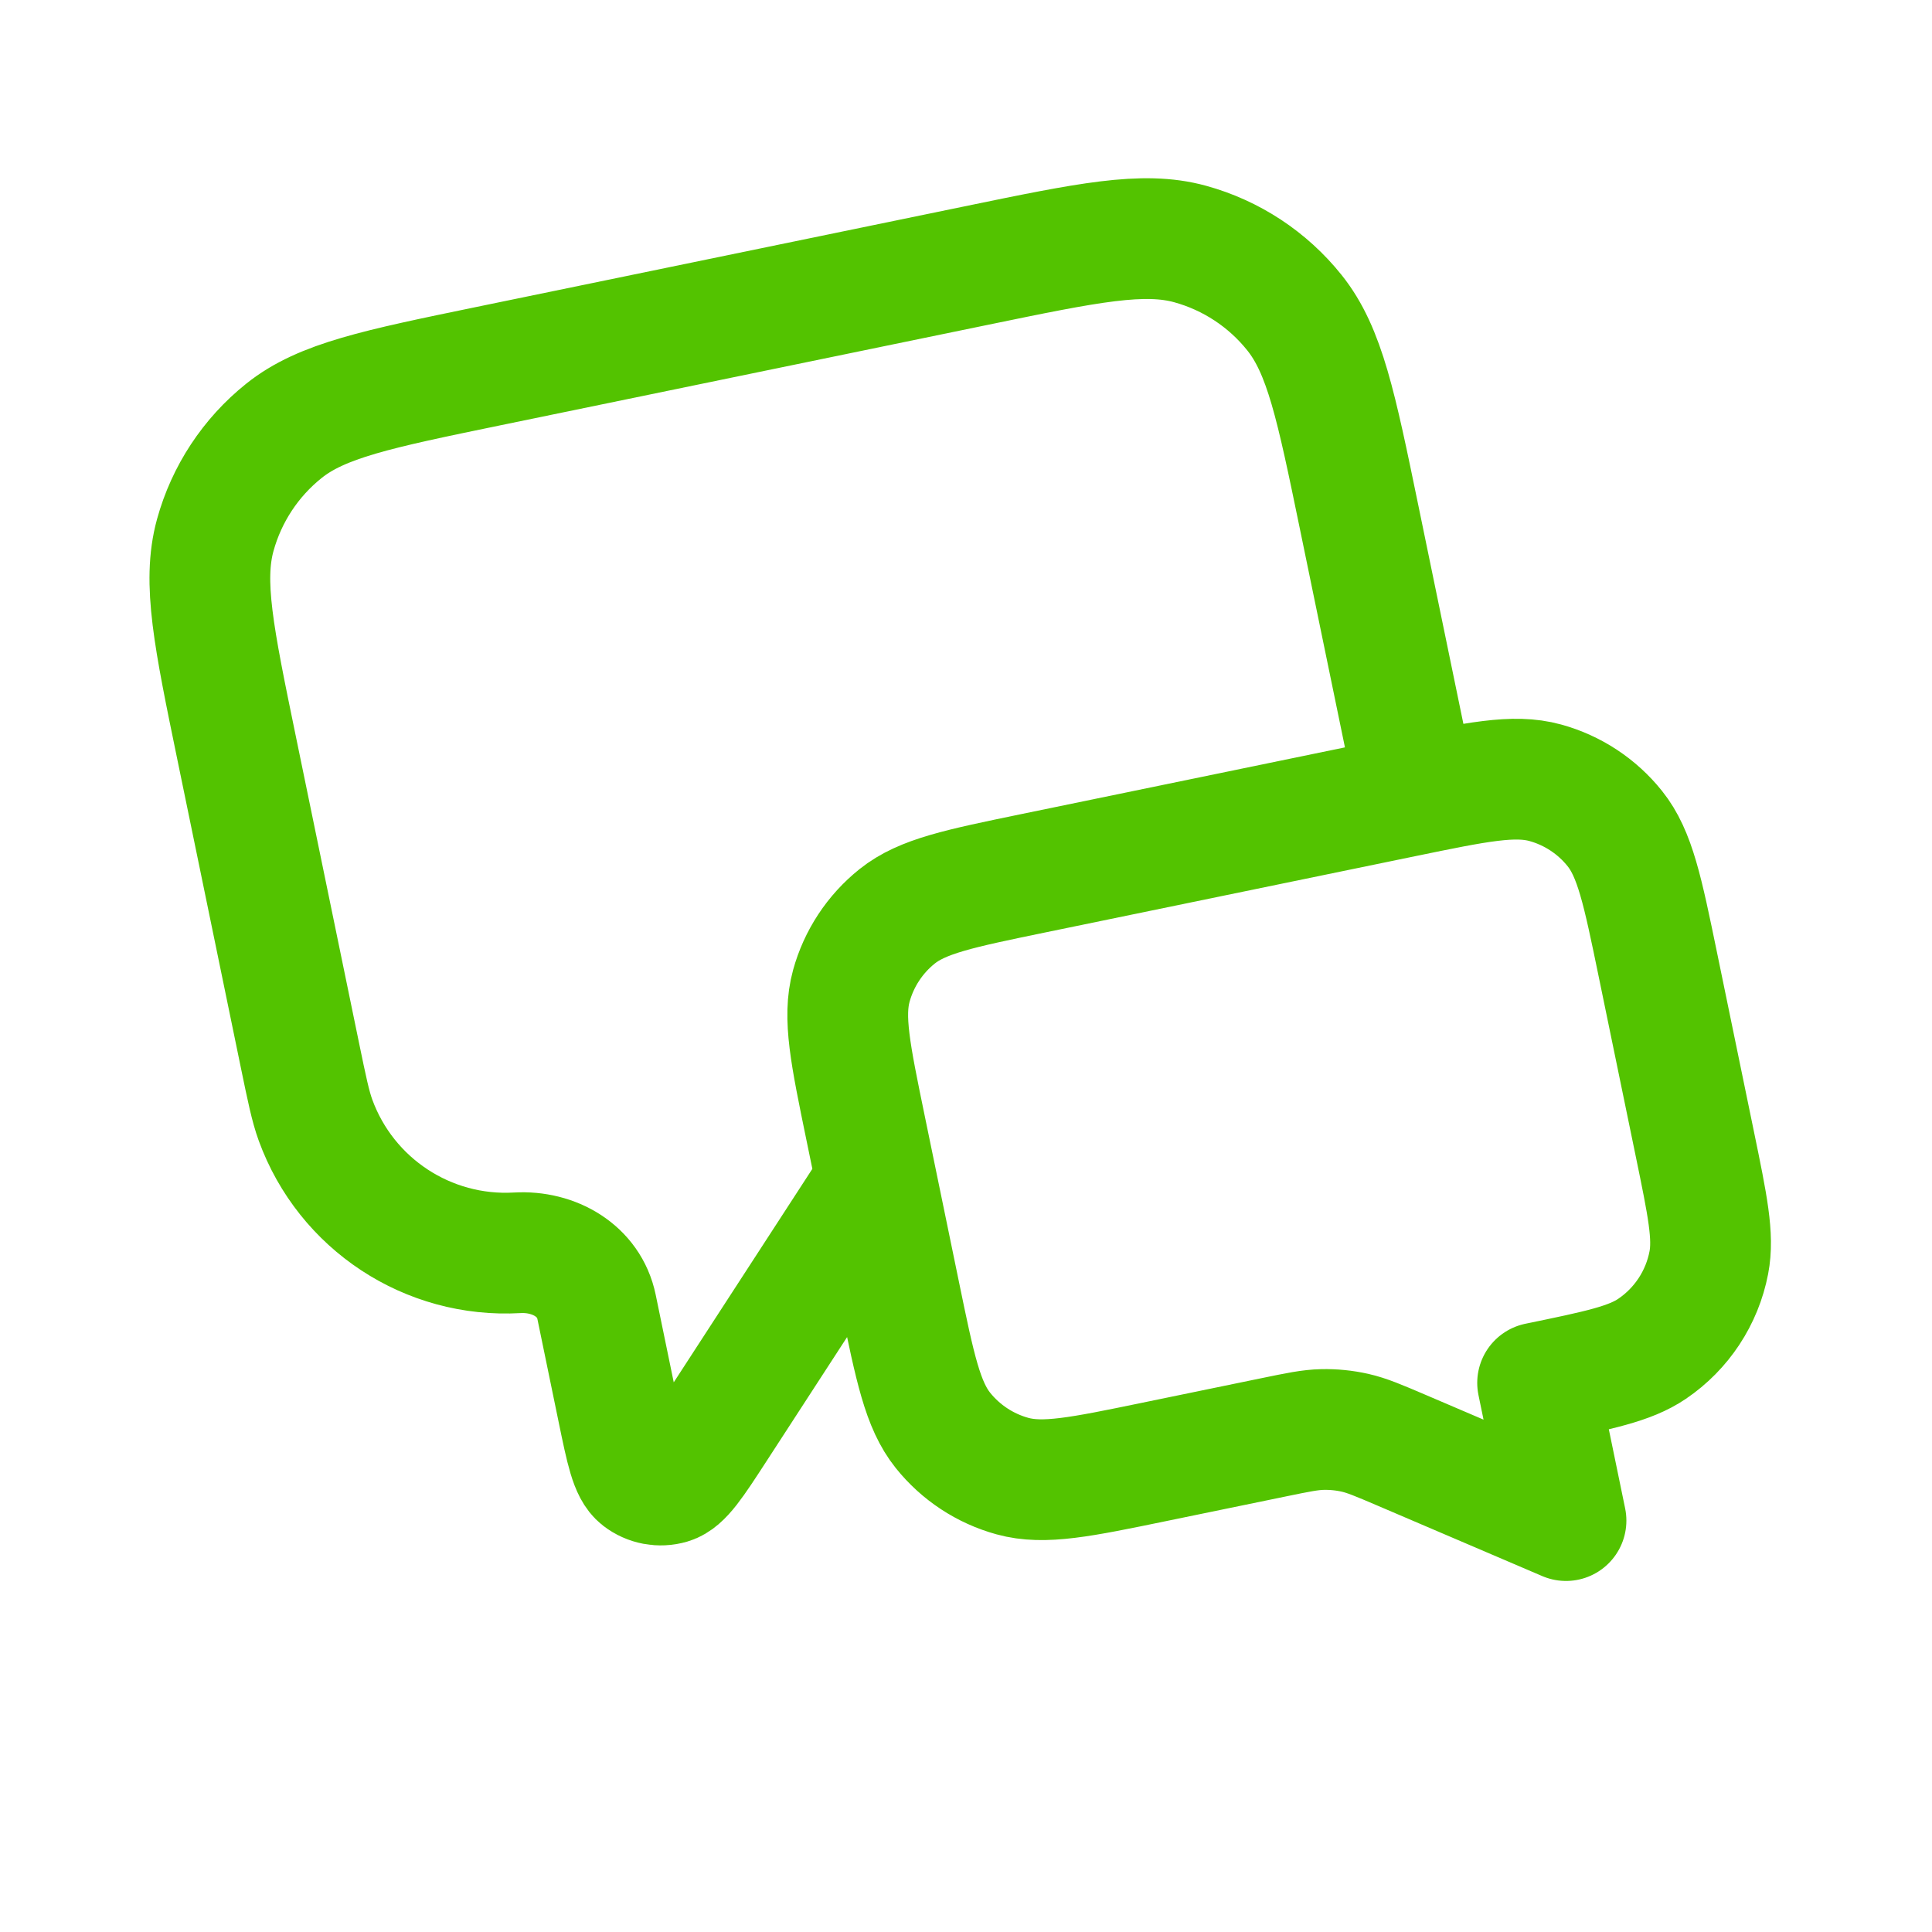 <svg xmlns="http://www.w3.org/2000/svg" width="80" height="80" viewBox="0 0 80 80" fill="none"><g clip-path="url(#clip0_11772_1482)"><path d="M36.294 48.9L29.641 59.146C28.713 60.575 28.25 61.289 27.754 61.435C27.324 61.562 26.86 61.474 26.506 61.2C26.097 60.884 25.925 60.049 25.581 58.38L24.702 54.116C24.393 52.619 22.944 51.788 21.418 51.876V51.876C17.724 52.09 14.328 49.855 13.063 46.378C12.855 45.805 12.709 45.099 12.418 43.688L9.801 30.991C8.854 26.397 8.38 24.101 8.912 22.162C9.381 20.456 10.377 18.943 11.758 17.839C13.328 16.583 15.625 16.11 20.218 15.162L40.449 10.992C45.042 10.045 47.339 9.571 49.278 10.103C50.983 10.571 52.497 11.568 53.601 12.949C54.857 14.519 55.33 16.816 56.277 21.409L58.645 32.891M64.845 62.964L58.042 60.054C57.085 59.645 56.607 59.441 56.109 59.328C55.668 59.229 55.216 59.183 54.763 59.193C54.253 59.203 53.744 59.309 52.725 59.519L47.812 60.531C44.75 61.163 43.219 61.478 41.926 61.123C40.789 60.811 39.781 60.147 39.044 59.227C38.207 58.18 37.891 56.649 37.26 53.587L35.843 46.713C35.212 43.65 34.896 42.119 35.251 40.827C35.563 39.69 36.227 38.681 37.148 37.944C38.194 37.107 39.726 36.792 42.788 36.16L58.098 33.004C61.16 32.373 62.691 32.057 63.984 32.412C65.121 32.724 66.129 33.388 66.866 34.309C67.703 35.355 68.019 36.887 68.65 39.949L70.18 47.37C70.705 49.917 70.968 51.191 70.759 52.282C70.48 53.736 69.635 55.02 68.409 55.851C67.49 56.474 66.217 56.737 63.669 57.262L64.845 62.964Z" stroke="#53C300" stroke-width="5" stroke-linecap="round" stroke-linejoin="round"></path></g><defs><clipPath id="clip0_11772_1482"><rect width="66.994" height="66.994" fill="white" transform="translate(0.5 13.527) rotate(-11.649)"></rect></clipPath></defs></svg>